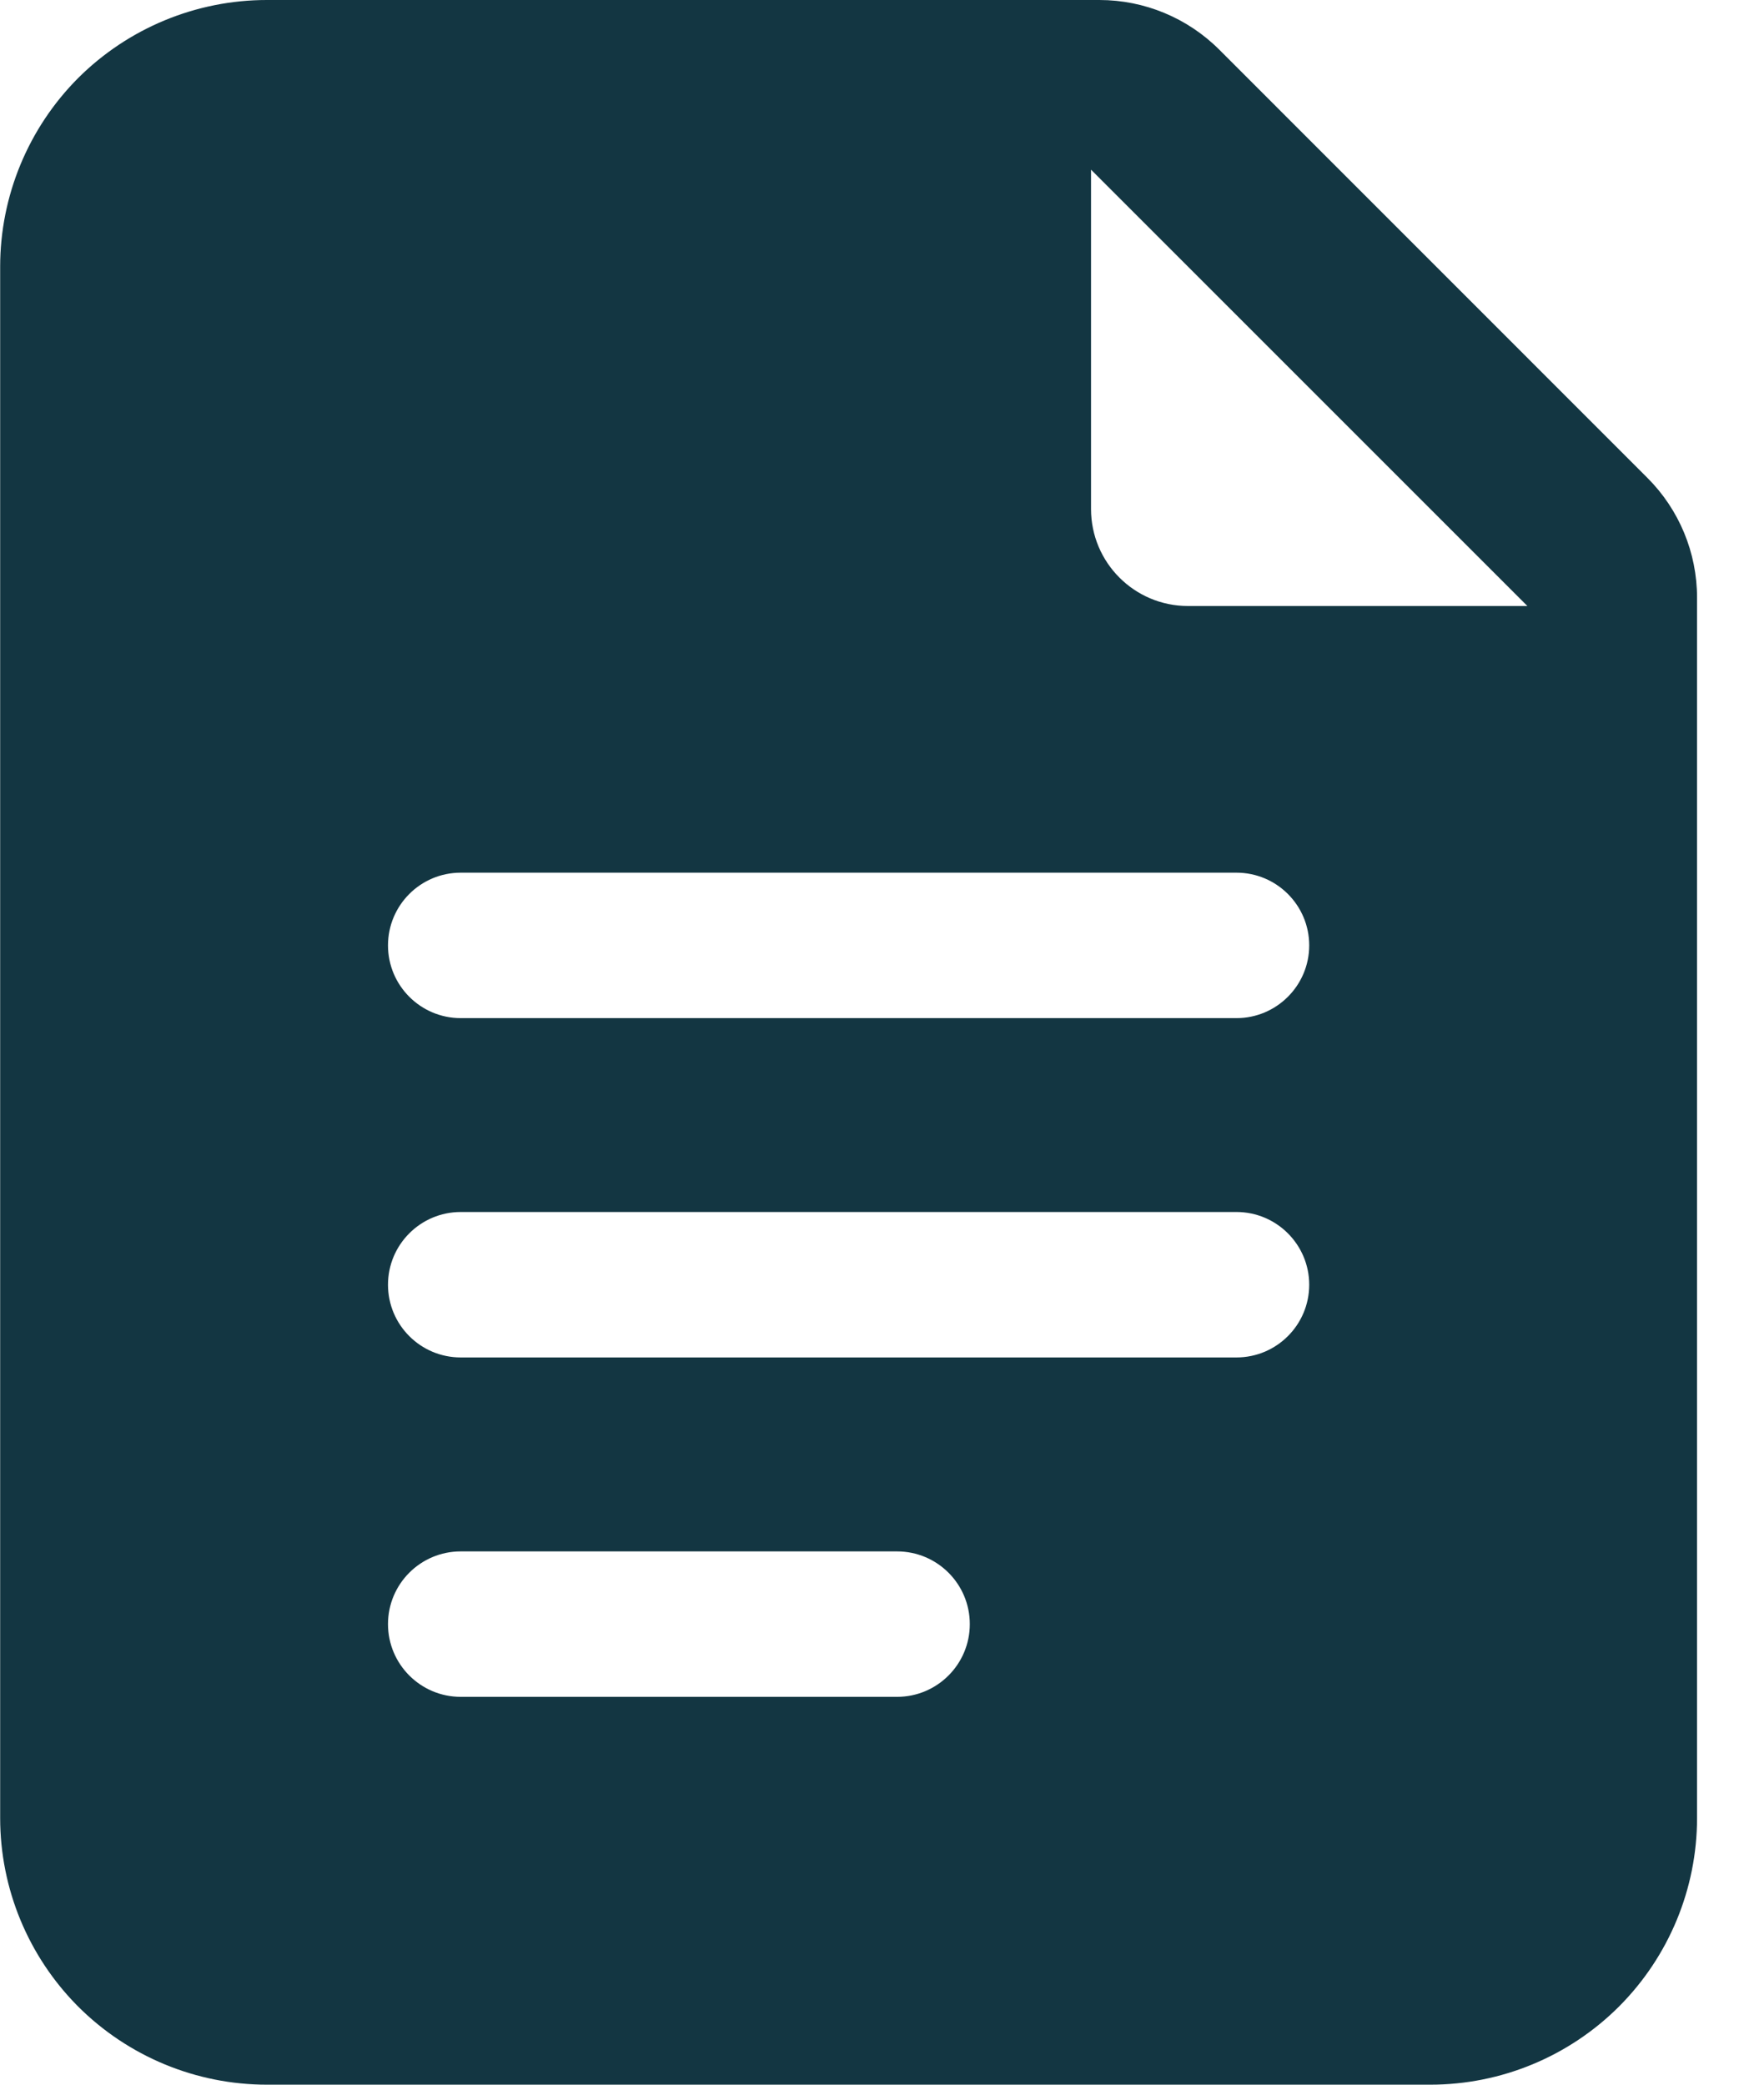 <svg width="22" height="26" viewBox="0 0 22 26" fill="none" xmlns="http://www.w3.org/2000/svg">
<path fill-rule="evenodd" clip-rule="evenodd" d="M21.165 22.674C21.165 23.556 20.814 24.402 20.191 25.026C19.567 25.649 18.721 26 17.839 26H3.328C2.446 26 1.599 25.649 0.975 25.026C0.353 24.402 0.002 23.556 0.002 22.674V3.326C0.002 2.444 0.353 1.597 0.975 0.973C1.599 0.351 2.446 0 3.328 0H13.711C14.272 0 14.81 0.223 15.207 0.62L20.544 5.958C20.942 6.355 21.165 6.893 21.165 7.454V22.674ZM5.746 21.163H11.188C11.689 21.163 12.095 20.756 12.095 20.256C12.095 19.755 11.689 19.349 11.188 19.349H5.746C5.245 19.349 4.839 19.755 4.839 20.256C4.839 20.756 5.245 21.163 5.746 21.163ZM5.746 16.93H15.421C15.921 16.93 16.328 16.524 16.328 16.023C16.328 15.523 15.921 15.116 15.421 15.116H5.746C5.245 15.116 4.839 15.523 4.839 16.023C4.839 16.524 5.245 16.93 5.746 16.93ZM13.607 2.116V6.349C13.607 7.016 14.148 7.558 14.816 7.558H19.049L13.607 2.116ZM5.746 12.698H15.421C15.921 12.698 16.328 12.291 16.328 11.791C16.328 11.29 15.921 10.884 15.421 10.884H5.746C5.245 10.884 4.839 11.29 4.839 11.791C4.839 12.291 5.245 12.698 5.746 12.698Z" fill="#133642"/>
</svg>
